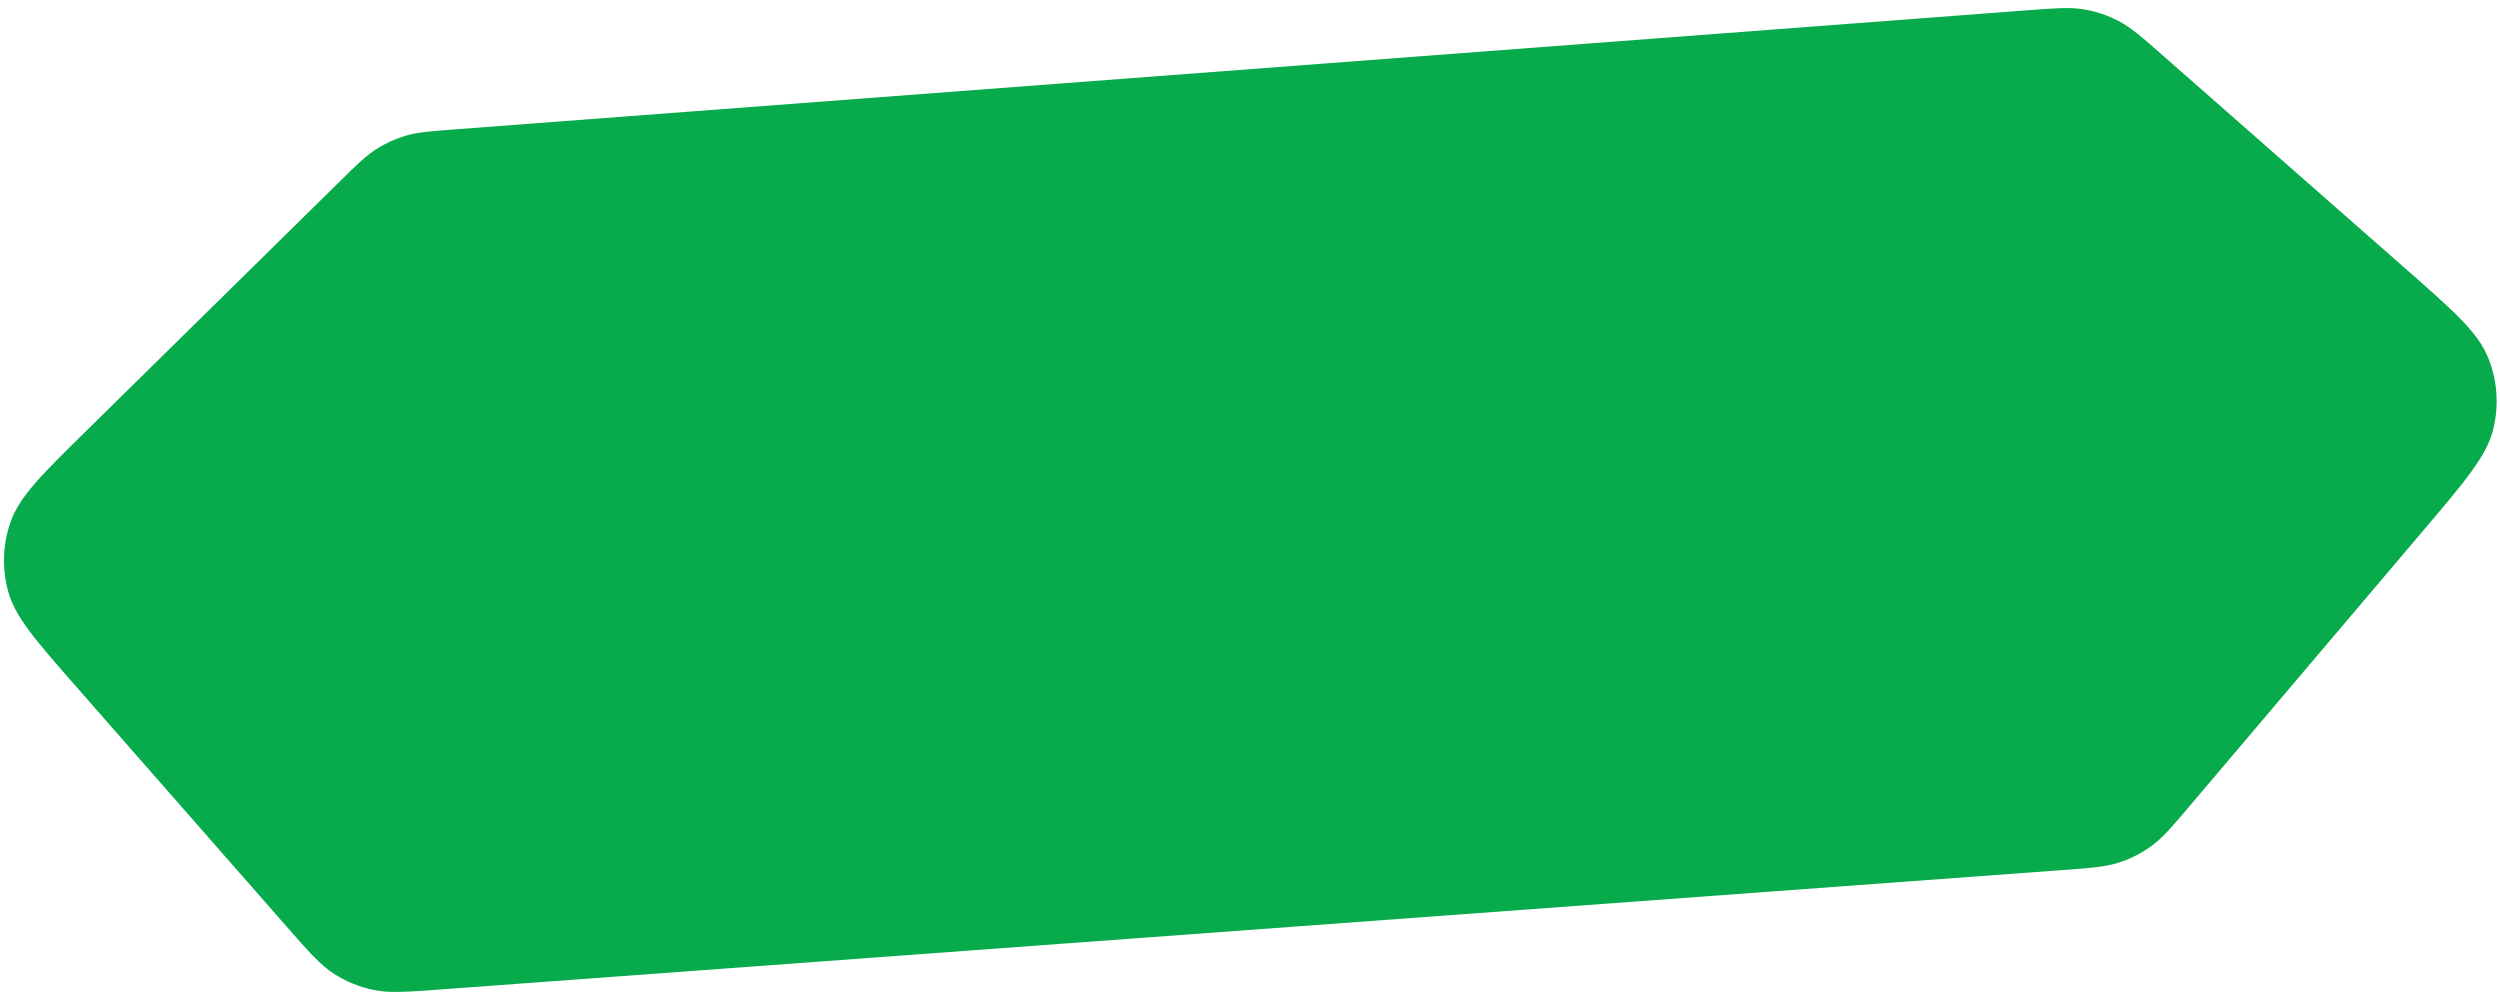 <?xml version="1.0" encoding="UTF-8"?> <svg xmlns="http://www.w3.org/2000/svg" width="258" height="103" viewBox="0 0 258 103" fill="none"><path d="M8.842 44.526L34.982 18.806C36.837 16.981 37.764 16.069 38.834 15.388C39.782 14.784 40.811 14.317 41.89 13.999C43.106 13.642 44.404 13.543 46.998 13.347L209.155 1.066C212.126 0.841 213.611 0.729 215.032 0.963C216.292 1.171 217.511 1.578 218.642 2.17C219.919 2.837 221.038 3.821 223.276 5.787L248.258 27.734C253.228 32.1 255.713 34.283 256.78 36.923C257.719 39.246 257.907 41.805 257.318 44.24C256.648 47.008 254.509 49.531 250.23 54.576L226.074 83.062C224.153 85.327 223.193 86.459 222.032 87.304C221.003 88.054 219.861 88.634 218.649 89.025C217.283 89.465 215.802 89.574 212.84 89.792L212.84 89.792L45.429 102.116C41.932 102.373 40.183 102.502 38.543 102.163C37.09 101.863 35.706 101.296 34.461 100.492C33.054 99.583 31.898 98.265 29.585 95.628L7.873 70.872C3.666 66.075 1.562 63.676 0.834 61.001C0.192 58.647 0.284 56.153 1.097 53.852C2.02 51.238 4.294 49.001 8.842 44.526Z" fill="#07AB4B"></path></svg> 